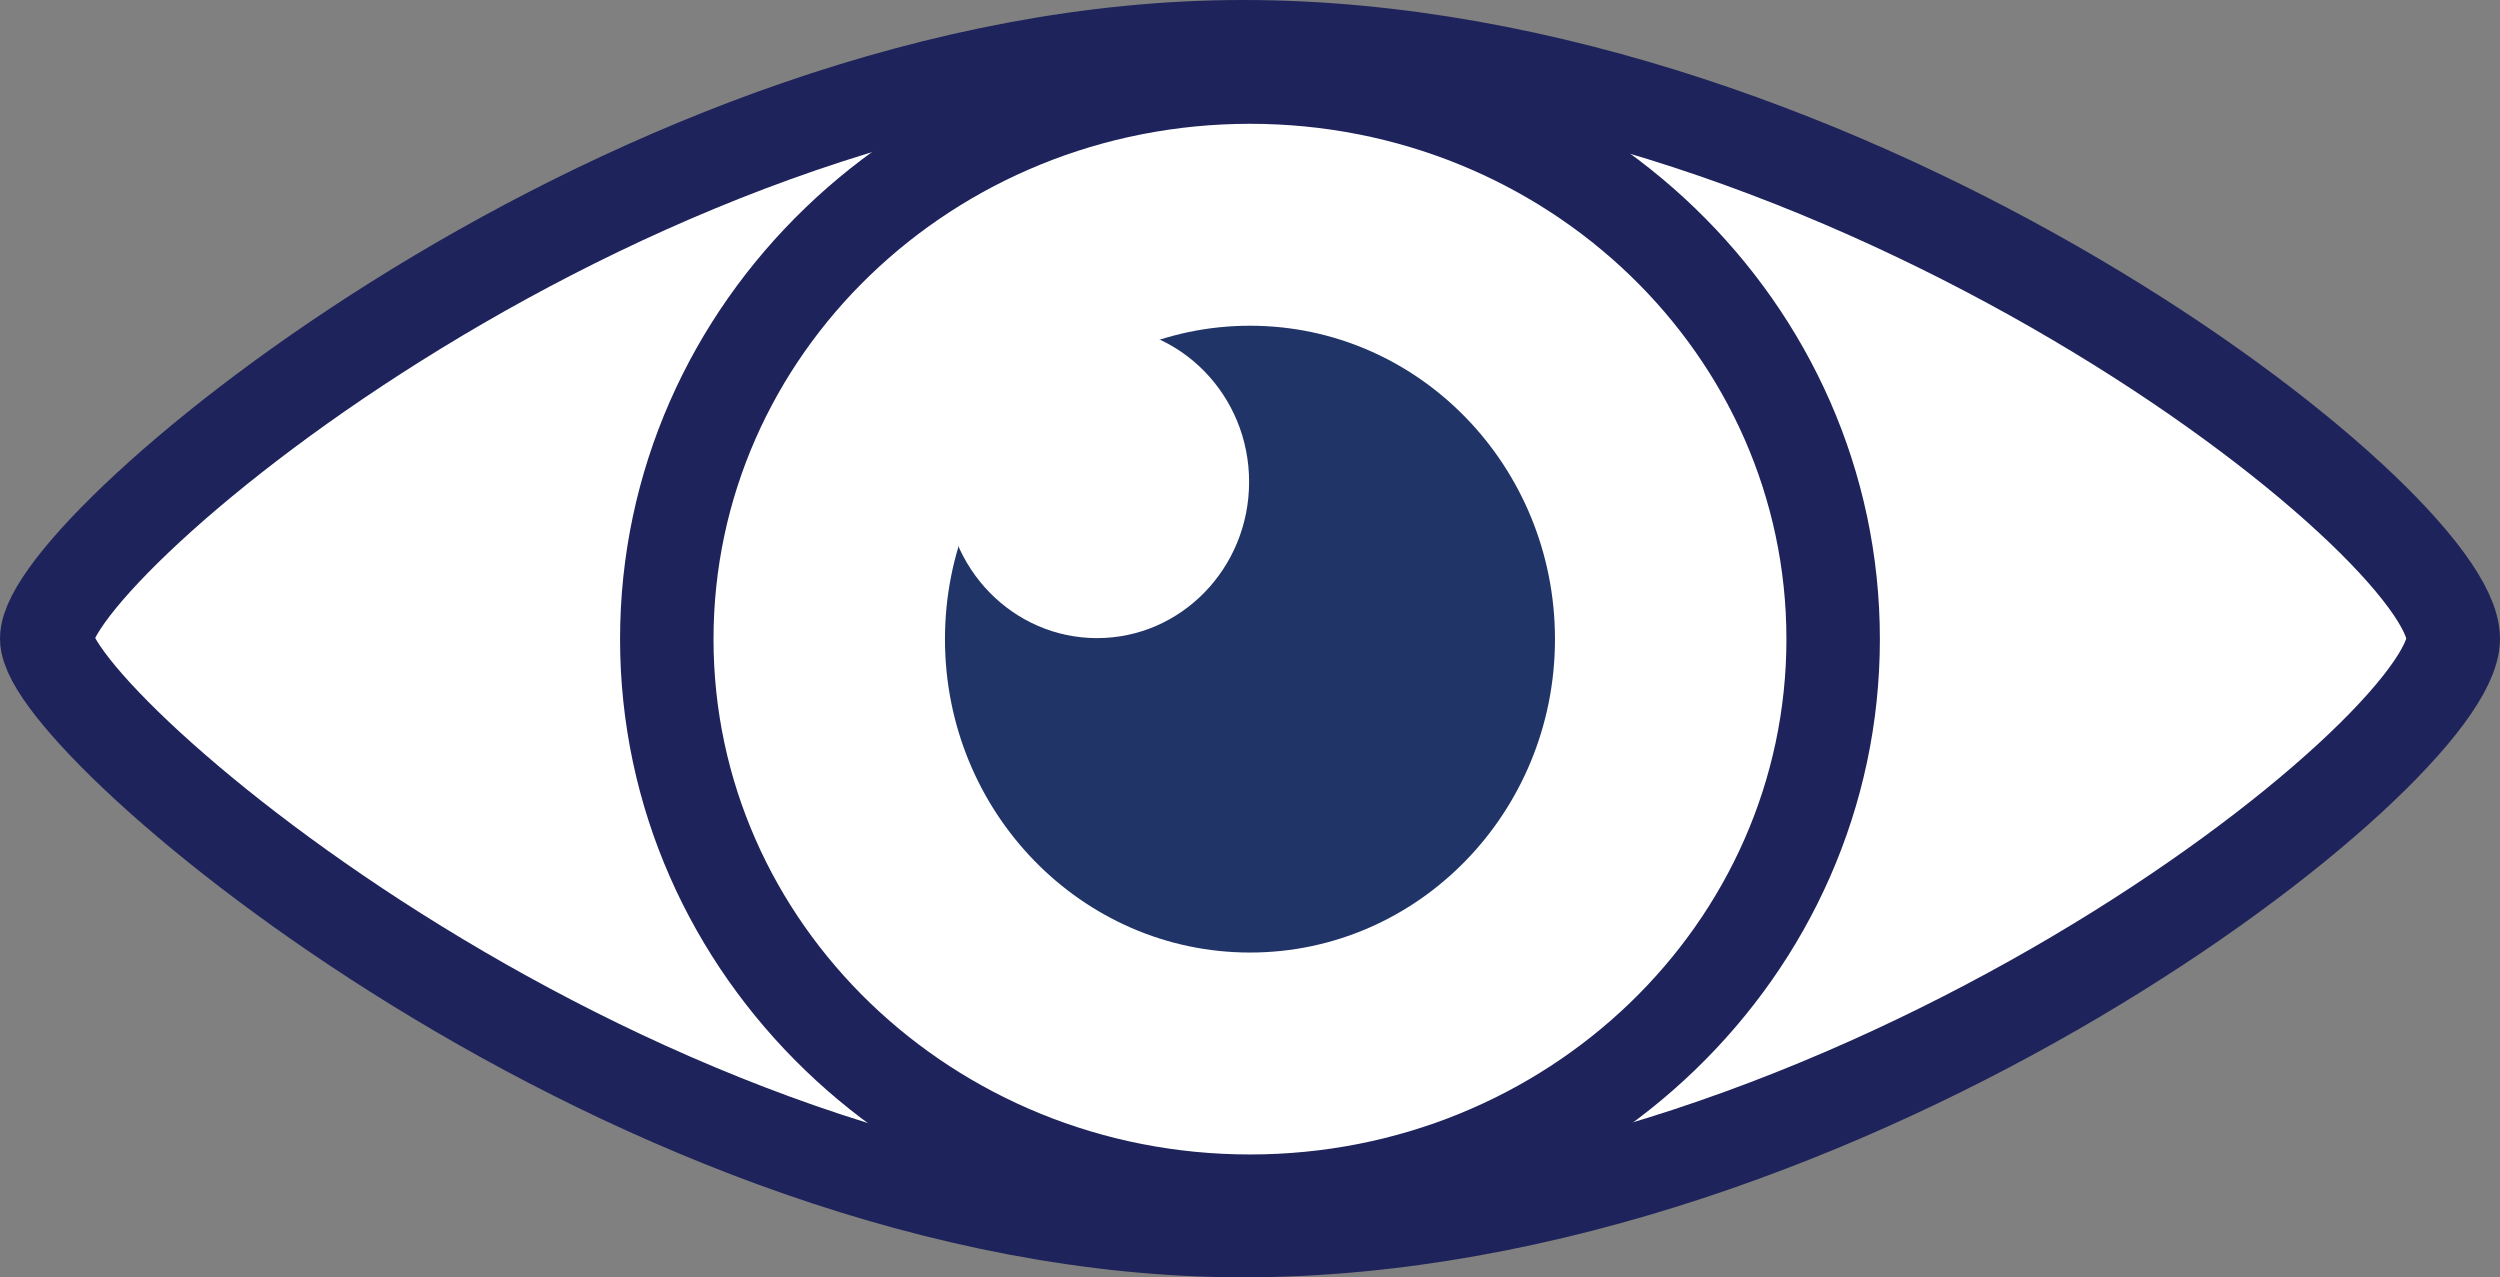 <svg xmlns="http://www.w3.org/2000/svg" id="Layer_2" viewBox="0 0 187.258 95.676"><rect x="0" y="0" width="187.258" height="95.676" fill="#808080" stroke="none"/><defs><style>.cls-1{fill:#203468;}.cls-1,.cls-2{stroke-width:0px;}.cls-2,.cls-3{fill:#fff;}.cls-3{stroke:#1e235b;stroke-linecap:round;stroke-linejoin:round;stroke-width:7px;}</style></defs><g id="iconos"><path class="cls-3" d="M183.758,47.836c0,8.418-45.191,44.34-90.648,44.34C47.644,92.176,3.5,54.121,3.5,47.836,3.5,40.965,47.644,3.5,93.109,3.5c45.457,0,90.648,35.676,90.648,44.336Z"></path><path class="cls-3" d="M137.309,47.875c0,23.25-19.555,42.098-43.68,42.098s-43.684-18.848-43.684-42.098c0-23.269,19.559-42.102,43.684-42.102s43.68,18.832,43.68,42.102Z"></path><path class="cls-1" d="M116.473,47.875c0,12.957-10.227,23.473-22.844,23.473-12.613,0-22.848-10.516-22.848-23.473,0-12.977,10.234-23.477,22.848-23.477,12.617,0,22.844,10.5,22.844,23.477Z"></path><path class="cls-2" d="M93.562,36.094c0,6.473-5.106,11.703-11.387,11.703-6.293,0-11.395-5.231-11.395-11.703,0-6.465,5.101-11.695,11.395-11.695,6.281,0,11.387,5.231,11.387,11.695Z"></path></g></svg>